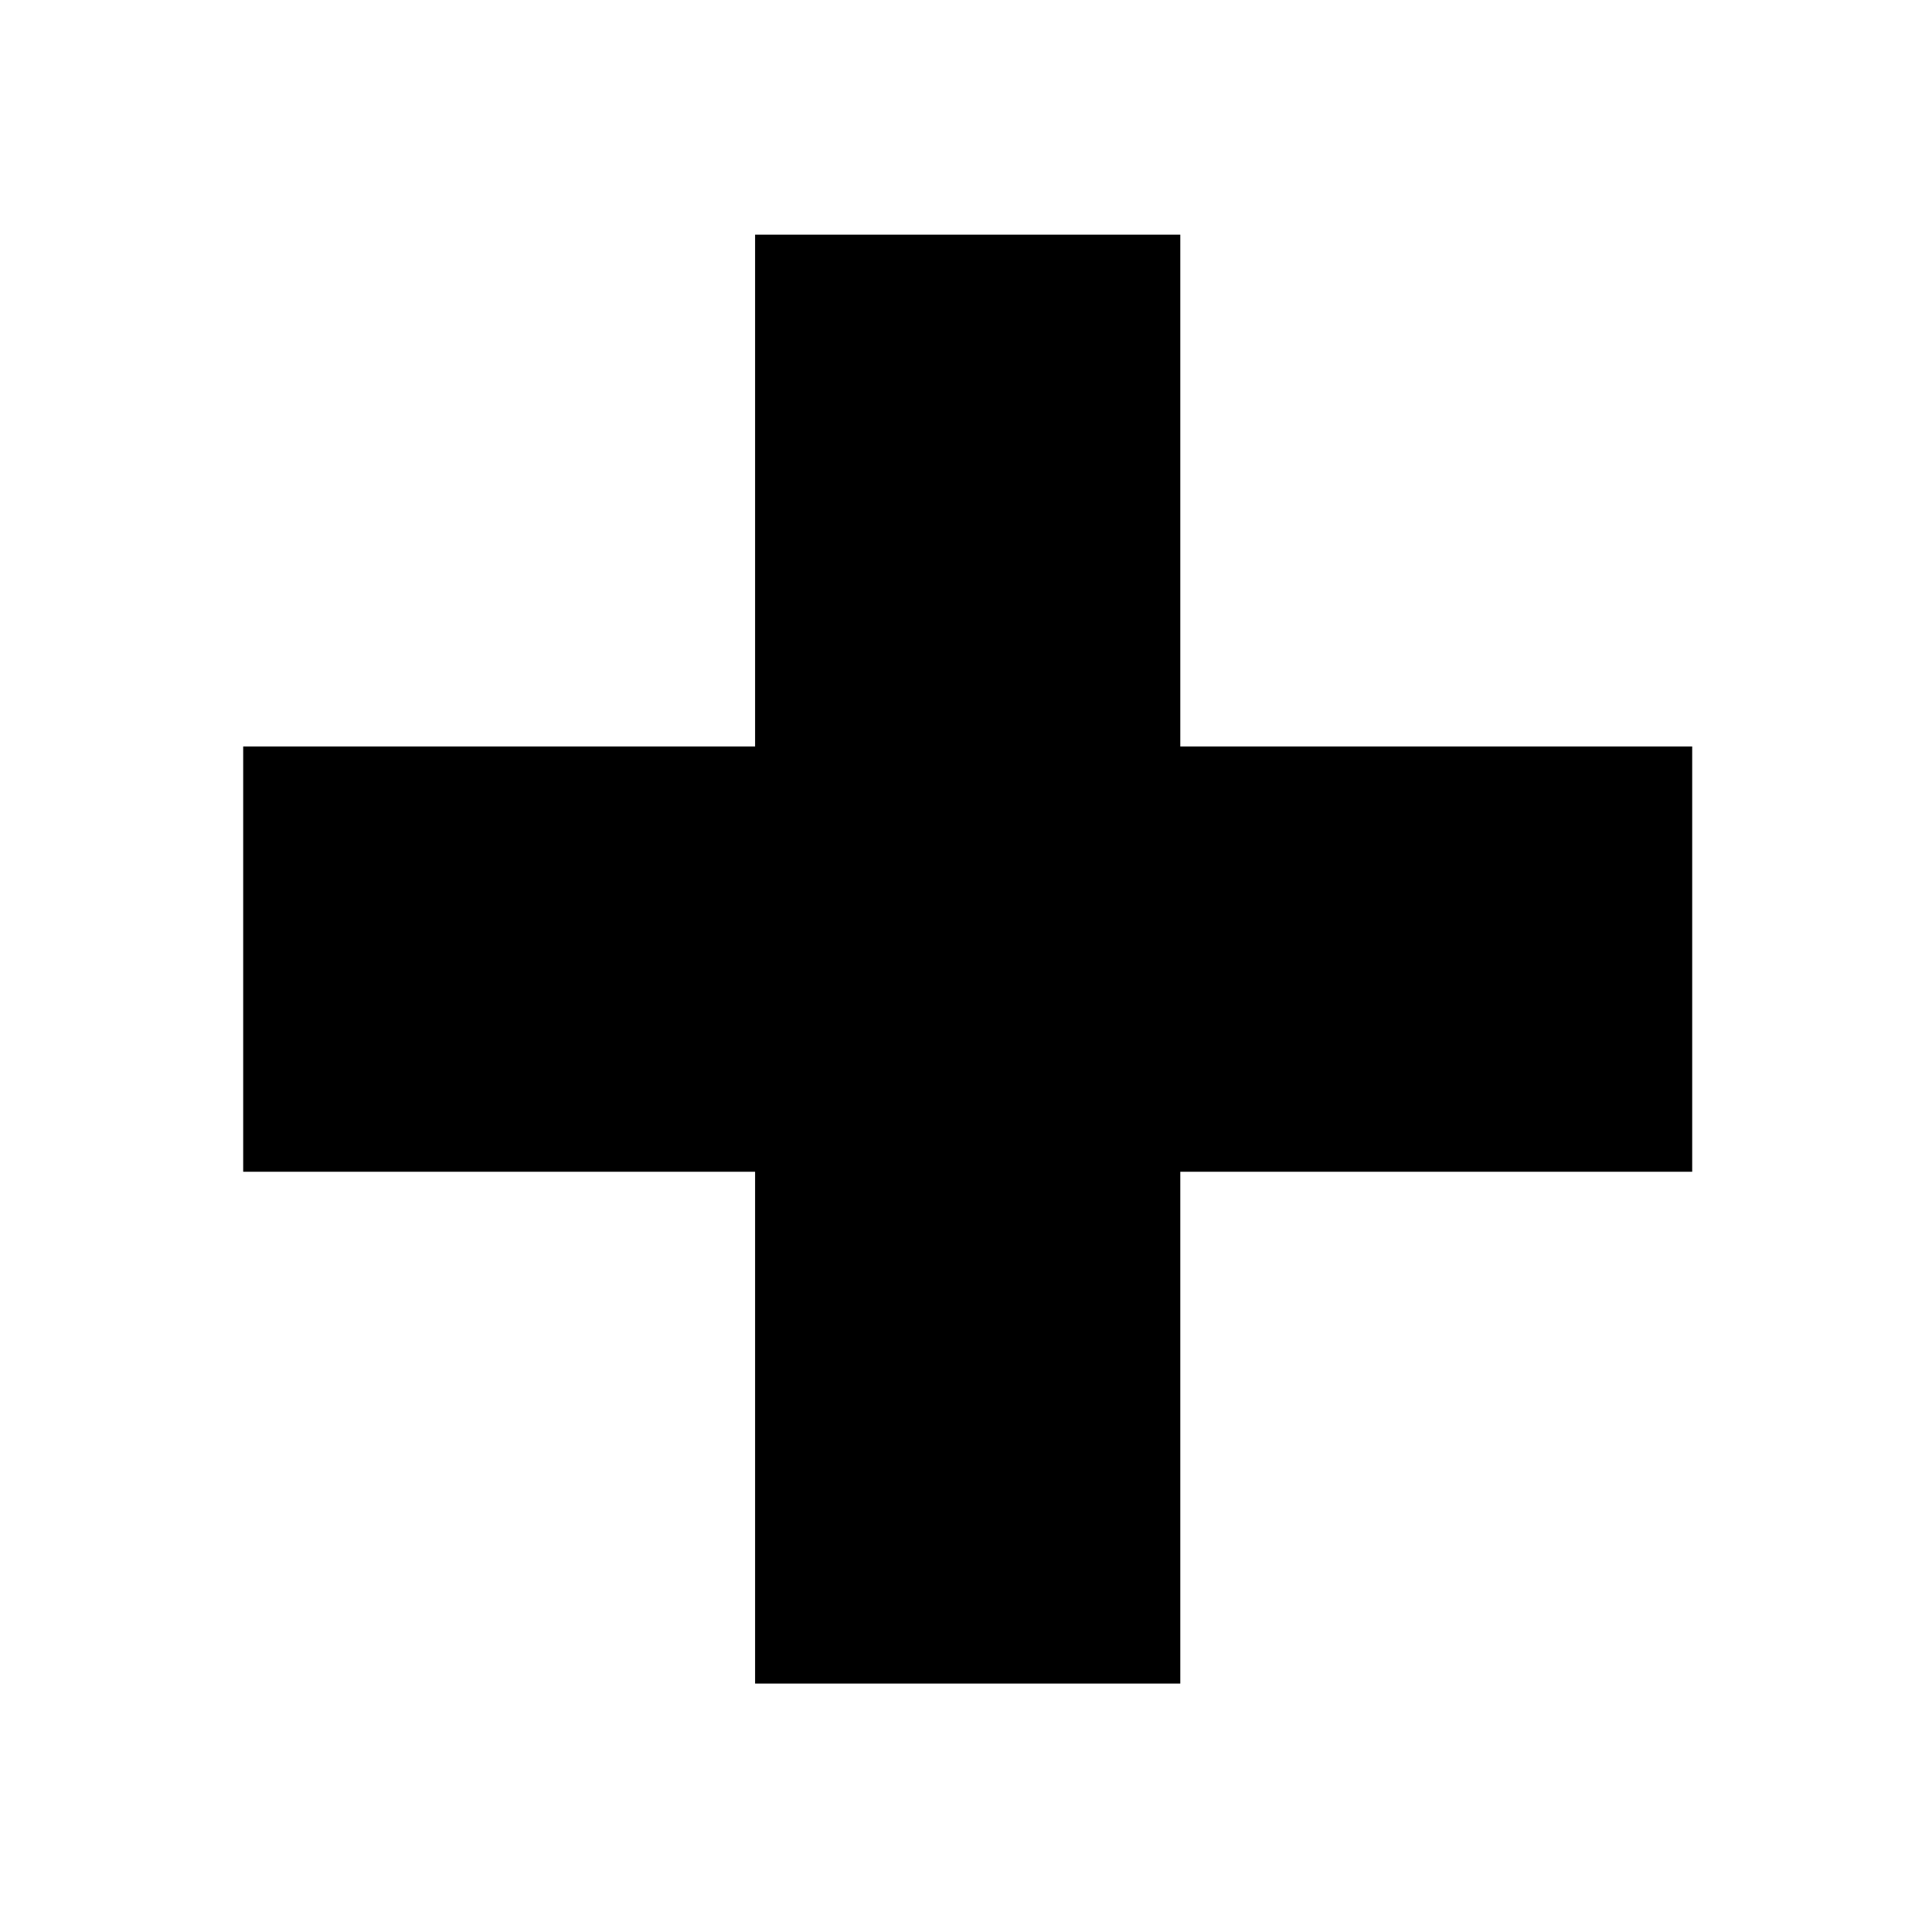 <?xml version="1.0" encoding="utf-8"?>
<svg version="1.2" xmlns="http://www.w3.org/2000/svg" xmlns:xlink="http://www.w3.org/1999/xlink"
	 x="0px" y="0px" width="24px" height="24px" viewBox="0 0 24 24">
<polygon points="21.021,9.273 14.662,9.273 14.662,2.915 9.38,2.915 9.38,9.273 3.021,9.273 3.021,14.556 
	9.38,14.556 9.38,20.914 14.662,20.914 14.662,14.556 21.021,14.556 "/>
</svg>
